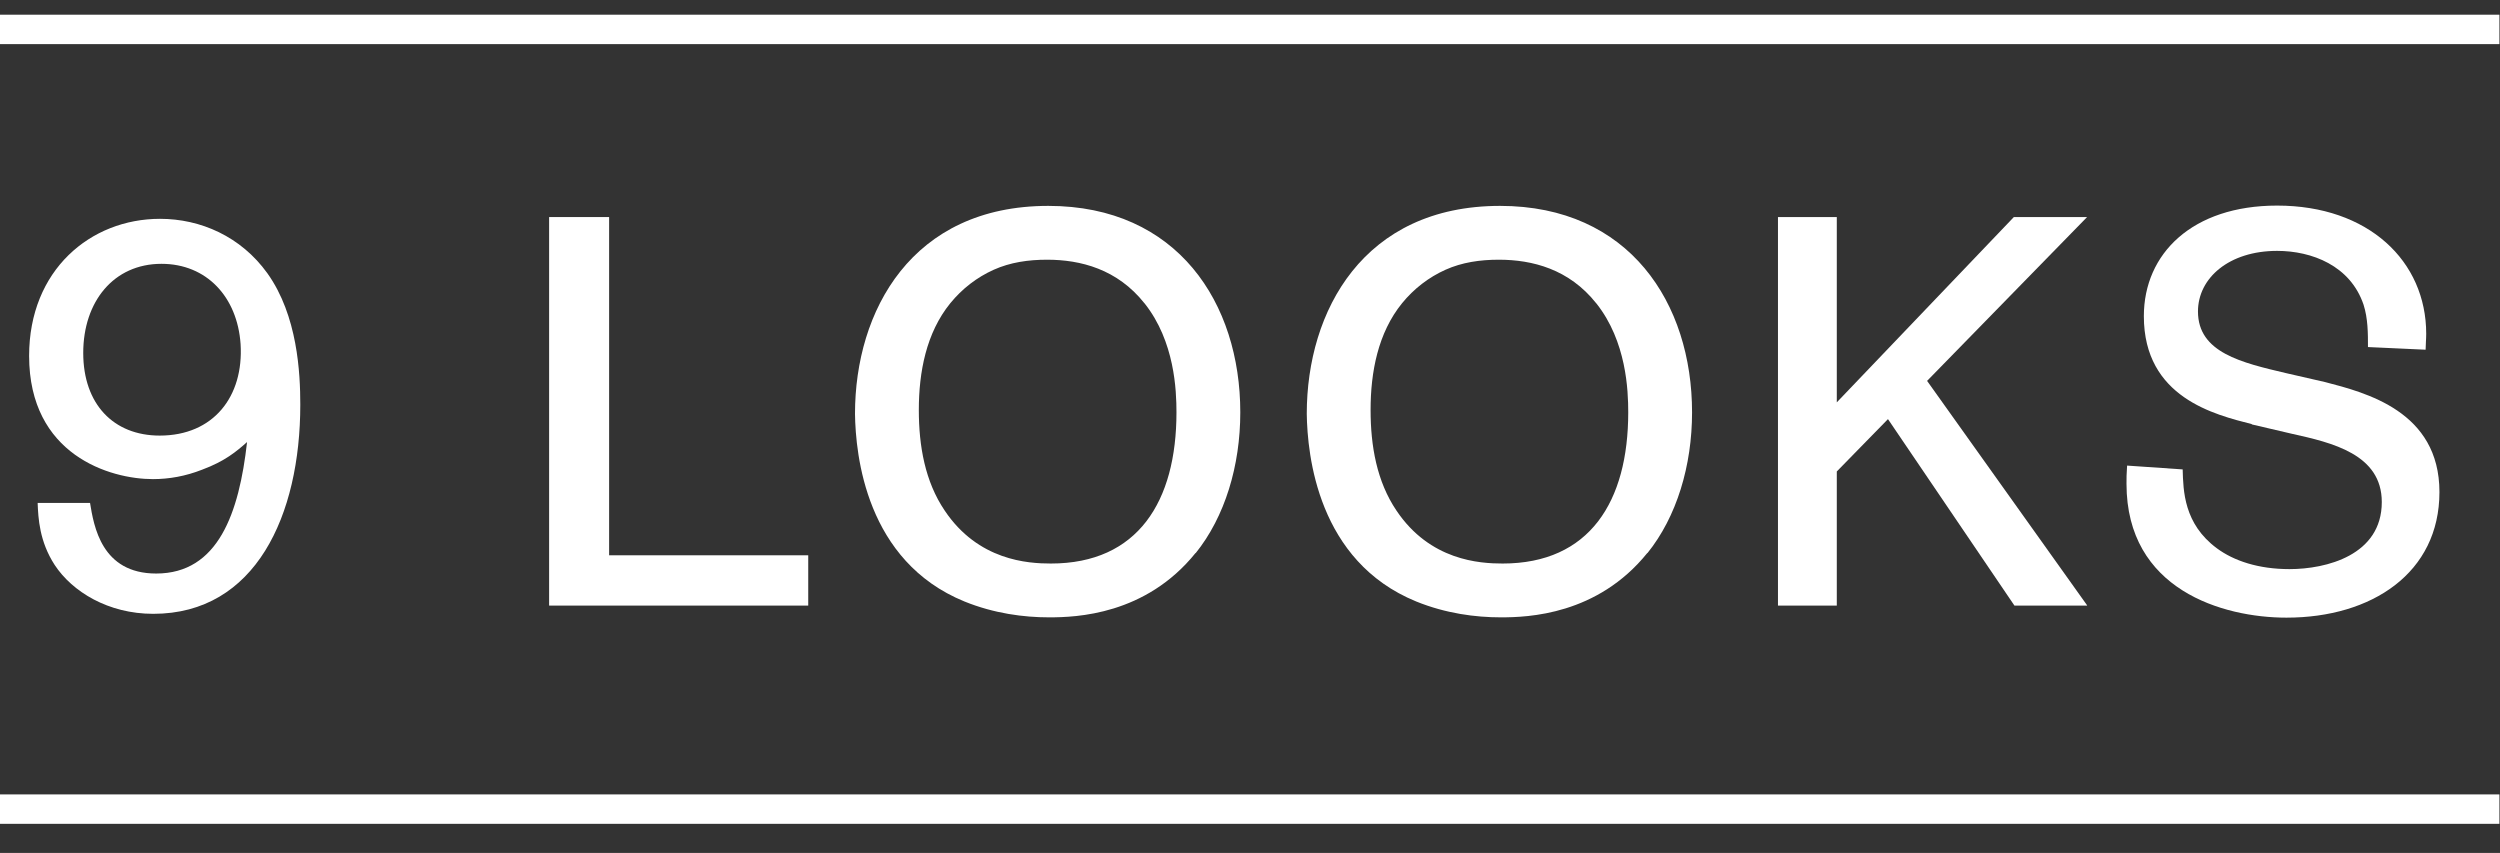 <svg width="85" height="29" viewBox="0 0 85 29" fill="none" xmlns="http://www.w3.org/2000/svg">
<rect x="0" y="0" width="85" height="29" fill="#333333" stroke="none"/>
<path d="M3.06 17.09C3.19 17.89 3.45 19.5 5.31 19.5C7.42 19.5 8.13 17.44 8.4 15.03C8.04 15.35 7.65 15.68 6.87 15.97C6.31 16.19 5.75 16.29 5.2 16.29C3.74 16.29 0.99 15.47 0.99 12.1C0.99 9.18 3.08 7.44 5.44 7.44C6.82 7.44 8.19 8.04 9.09 9.29C10.12 10.73 10.21 12.69 10.21 13.76C10.21 17.52 8.69 20.87 5.21 20.87C3.68 20.87 2.46 20.12 1.86 19.21C1.34 18.41 1.3 17.62 1.28 17.1H3.06V17.09ZM5.49 8.97C3.86 8.97 2.83 10.26 2.83 12C2.83 13.74 3.86 14.81 5.43 14.81C7.26 14.81 8.29 13.48 8.18 11.7C8.07 10.09 7.02 8.97 5.49 8.97Z" fill="white"/>
<path d="M27.48 18.89V20.59H18.67V7.38H20.71V18.88H27.48V18.89Z" fill="white"/>
<path d="M40.65 18.8C38.95 20.91 36.59 20.99 35.67 20.99C34.81 20.99 33.8 20.86 32.79 20.45C29.44 19.08 29.09 15.47 29.07 14.07C29.07 10.57 31 7 35.64 7C40.04 7 42.17 10.31 42.17 14.02C42.17 15.83 41.65 17.57 40.65 18.81V18.8ZM38.91 10.31C37.99 9.15 36.74 8.83 35.6 8.83C34.96 8.83 34.35 8.92 33.79 9.17C33.21 9.43 32.71 9.82 32.31 10.31C31.49 11.32 31.24 12.65 31.24 13.94C31.24 15.16 31.45 16.37 32.12 17.36C33.26 19.06 34.95 19.16 35.73 19.16C38.69 19.16 40 17.05 40 14.02C40 13.27 39.94 11.61 38.92 10.32L38.91 10.31Z" fill="white"/>
<path d="M56.01 18.8C54.31 20.91 51.95 20.99 51.03 20.99C50.17 20.99 49.16 20.86 48.15 20.45C44.8 19.08 44.45 15.47 44.43 14.07C44.43 10.57 46.36 7 51 7C55.4 7 57.53 10.31 57.53 14.02C57.53 15.83 57.01 17.57 56.01 18.81V18.8ZM54.27 10.31C53.35 9.15 52.1 8.83 50.96 8.83C50.32 8.83 49.71 8.92 49.15 9.17C48.57 9.43 48.07 9.82 47.67 10.31C46.85 11.32 46.6 12.65 46.6 13.94C46.6 15.16 46.81 16.37 47.48 17.36C48.62 19.06 50.31 19.16 51.09 19.16C54.05 19.16 55.36 17.05 55.36 14.02C55.36 13.27 55.3 11.61 54.28 10.32L54.27 10.31Z" fill="white"/>
<path d="M70.961 20.59H68.491L64.191 14.25L62.451 16.03V20.59H60.451V7.38H62.451V13.68L68.471 7.38H70.961L65.521 12.95L70.961 20.58V20.59Z" fill="white"/>
<path d="M76.561 14.42C75.311 14.1 72.891 13.52 72.891 10.75C72.891 8.62 74.541 6.99 77.421 6.99C80.531 6.99 82.491 8.88 82.491 11.35C82.491 11.54 82.471 11.72 82.471 11.89L80.511 11.8C80.511 11.33 80.511 10.83 80.361 10.36C79.911 9.03 78.601 8.53 77.421 8.53C75.791 8.53 74.731 9.45 74.731 10.59C74.731 11.99 76.211 12.33 77.741 12.69L79.051 12.99C80.431 13.35 82.941 13.98 82.941 16.73C82.941 19.48 80.641 21 77.741 21C75.571 21 72.301 20.05 72.301 16.45C72.301 16.26 72.301 16.11 72.321 15.83L74.211 15.96C74.231 16.69 74.251 17.81 75.371 18.64C75.951 19.07 76.791 19.35 77.841 19.35C79.091 19.35 80.981 18.88 80.981 17.07C80.981 15.44 79.281 15.05 77.931 14.75L76.561 14.43V14.42Z" fill="white"/>
<path d="M0 27.51H84.98" stroke="white" stroke-miterlimit="10"/>
<path d="M0 1H84.98" stroke="white" stroke-miterlimit="10"/>
</svg>
